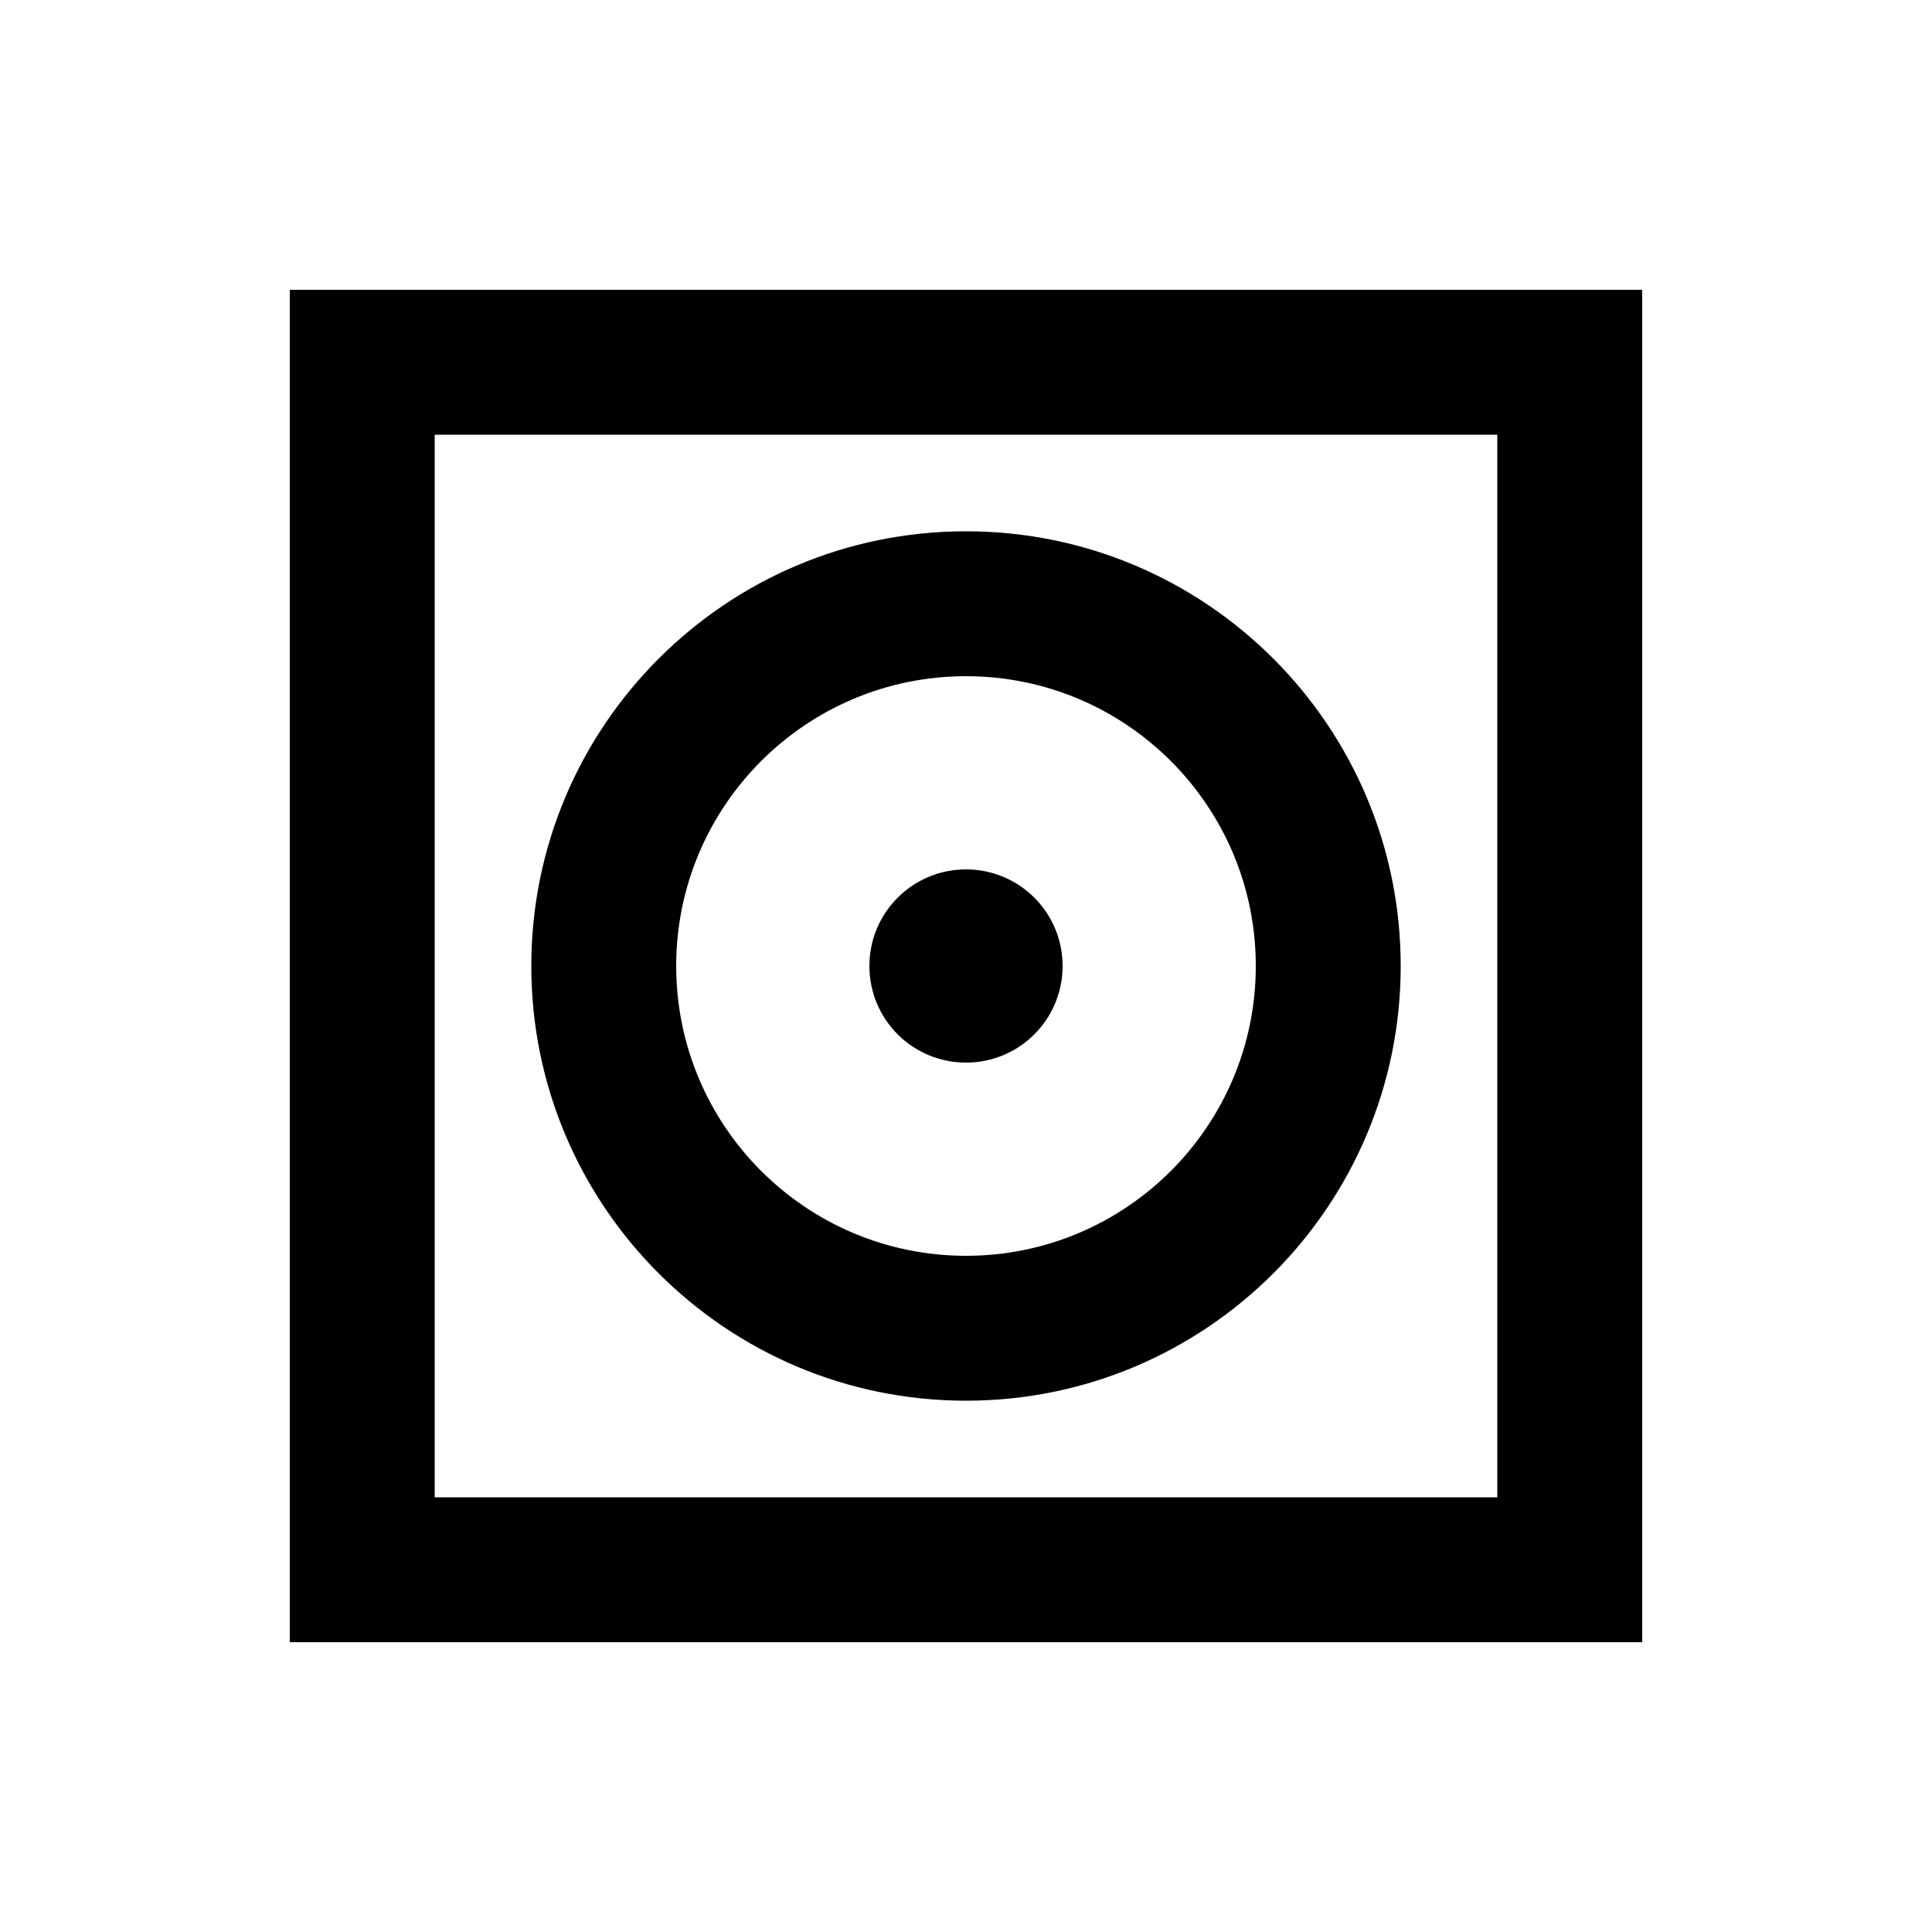 <svg xmlns="http://www.w3.org/2000/svg" viewBox="0 0 640 640"><!--! Font Awesome Pro 7.1.0 by @fontawesome - https://fontawesome.com License - https://fontawesome.com/license (Commercial License) Copyright 2025 Fonticons, Inc. --><path fill="currentColor" d="M496 144L496 496L144 496L144 144L496 144zM144 96L96 96L96 544L544 544L544 96L144 96zM352 320C352 302.3 337.7 288 320 288C302.3 288 288 302.3 288 320C288 337.7 302.3 352 320 352C337.7 352 352 337.7 352 320zM224 320C224 267 267 224 320 224C373 224 416 267 416 320C416 373 373 416 320 416C267 416 224 373 224 320zM464 320C464 240.5 399.5 176 320 176C240.5 176 176 240.5 176 320C176 399.5 240.5 464 320 464C399.5 464 464 399.5 464 320z"/></svg>